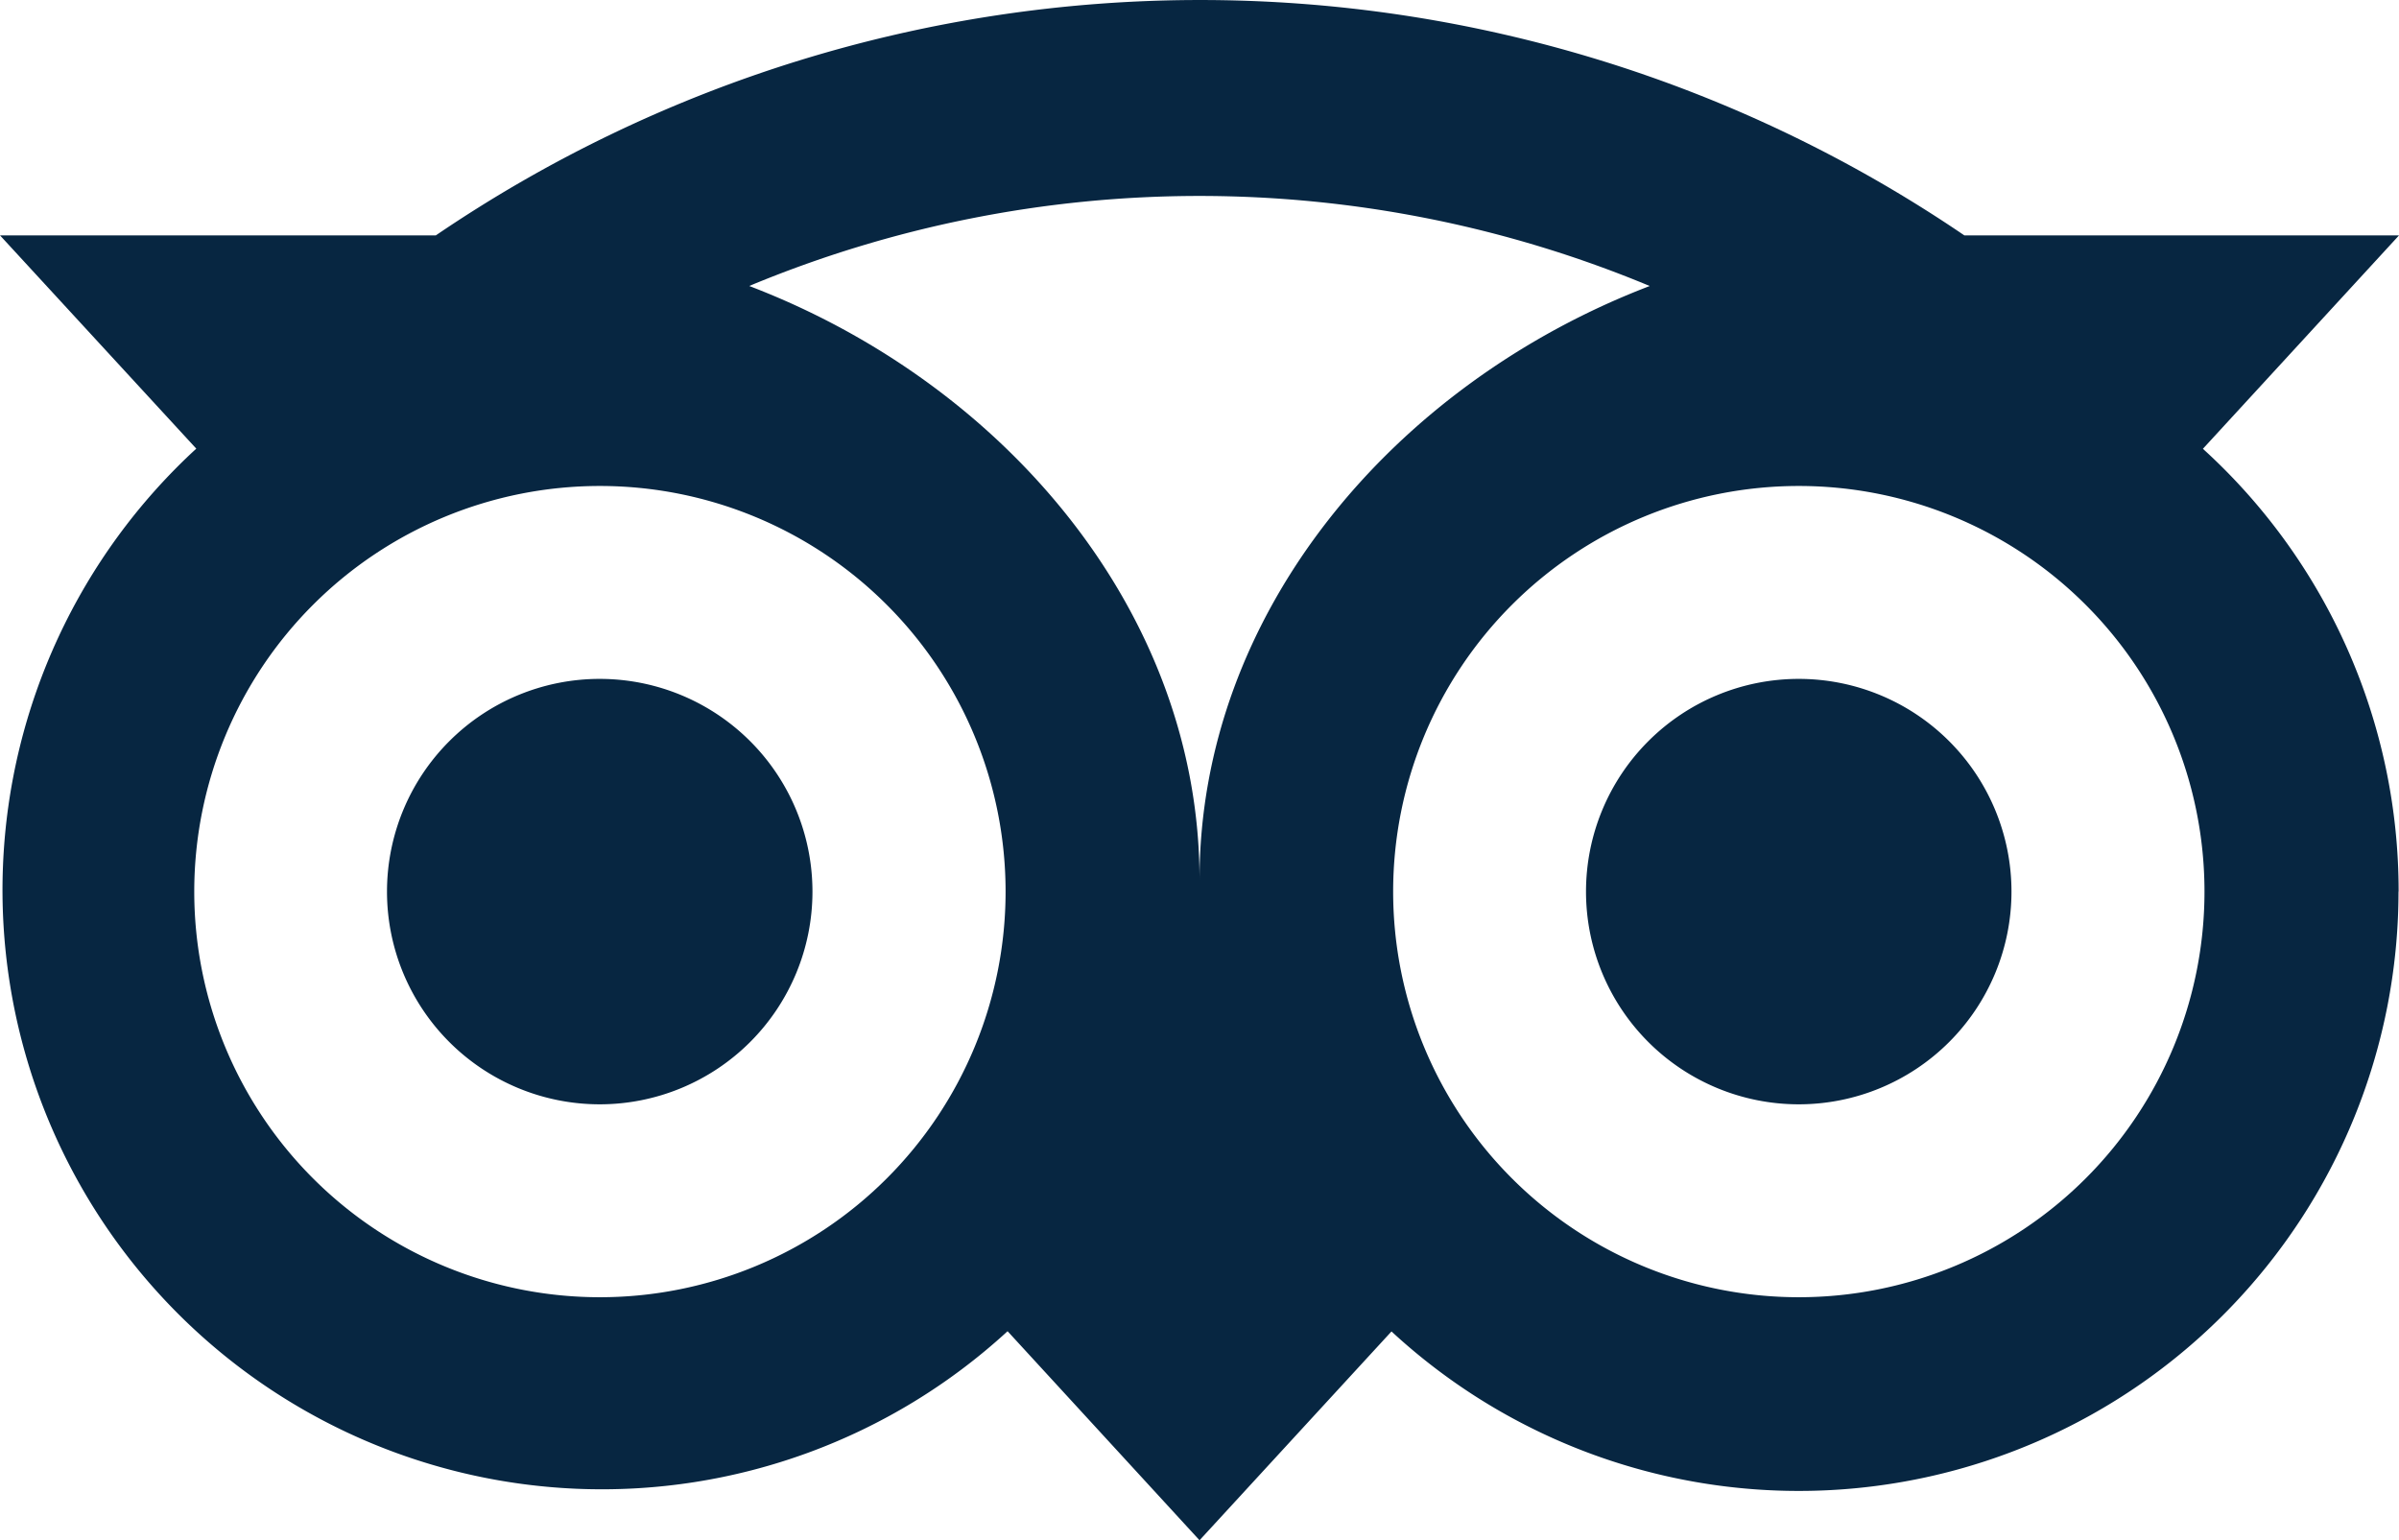 <?xml version="1.0" encoding="UTF-8"?>
<svg xmlns="http://www.w3.org/2000/svg" width="63.738" height="40.931" viewBox="0 0 63.738 40.931">
  <path id="tripadvisor" d="M165.586,167.656A5.652,5.652,0,1,1,159.935,162,5.652,5.652,0,0,1,165.586,167.656ZM191.79,162a5.652,5.652,0,1,0,5.652,5.652A5.652,5.652,0,0,0,191.79,162Zm15.935,5.652a15.934,15.934,0,0,1-26.755,11.687l-5.1,5.549-5.1-5.555a15.926,15.926,0,1,1-21.555-23.451L144,150.215h11.58a36.089,36.089,0,0,1,40.609,0h11.55l-5.211,5.671a15.884,15.884,0,0,1,5.2,11.77Zm-37.008,0a10.778,10.778,0,1,0-10.778,10.778,10.778,10.778,0,0,0,10.778-10.778Zm17.112-16.092a31.1,31.1,0,0,0-23.923,0c6.8,2.6,11.964,8.688,11.964,15.781,0-7.092,5.158-13.176,11.96-15.78Zm14.741,16.092a10.778,10.778,0,1,0-10.778,10.778,10.778,10.778,0,0,0,10.778-10.778Z" transform="translate(-144 -143.961)" fill="#072641"></path>
</svg>

